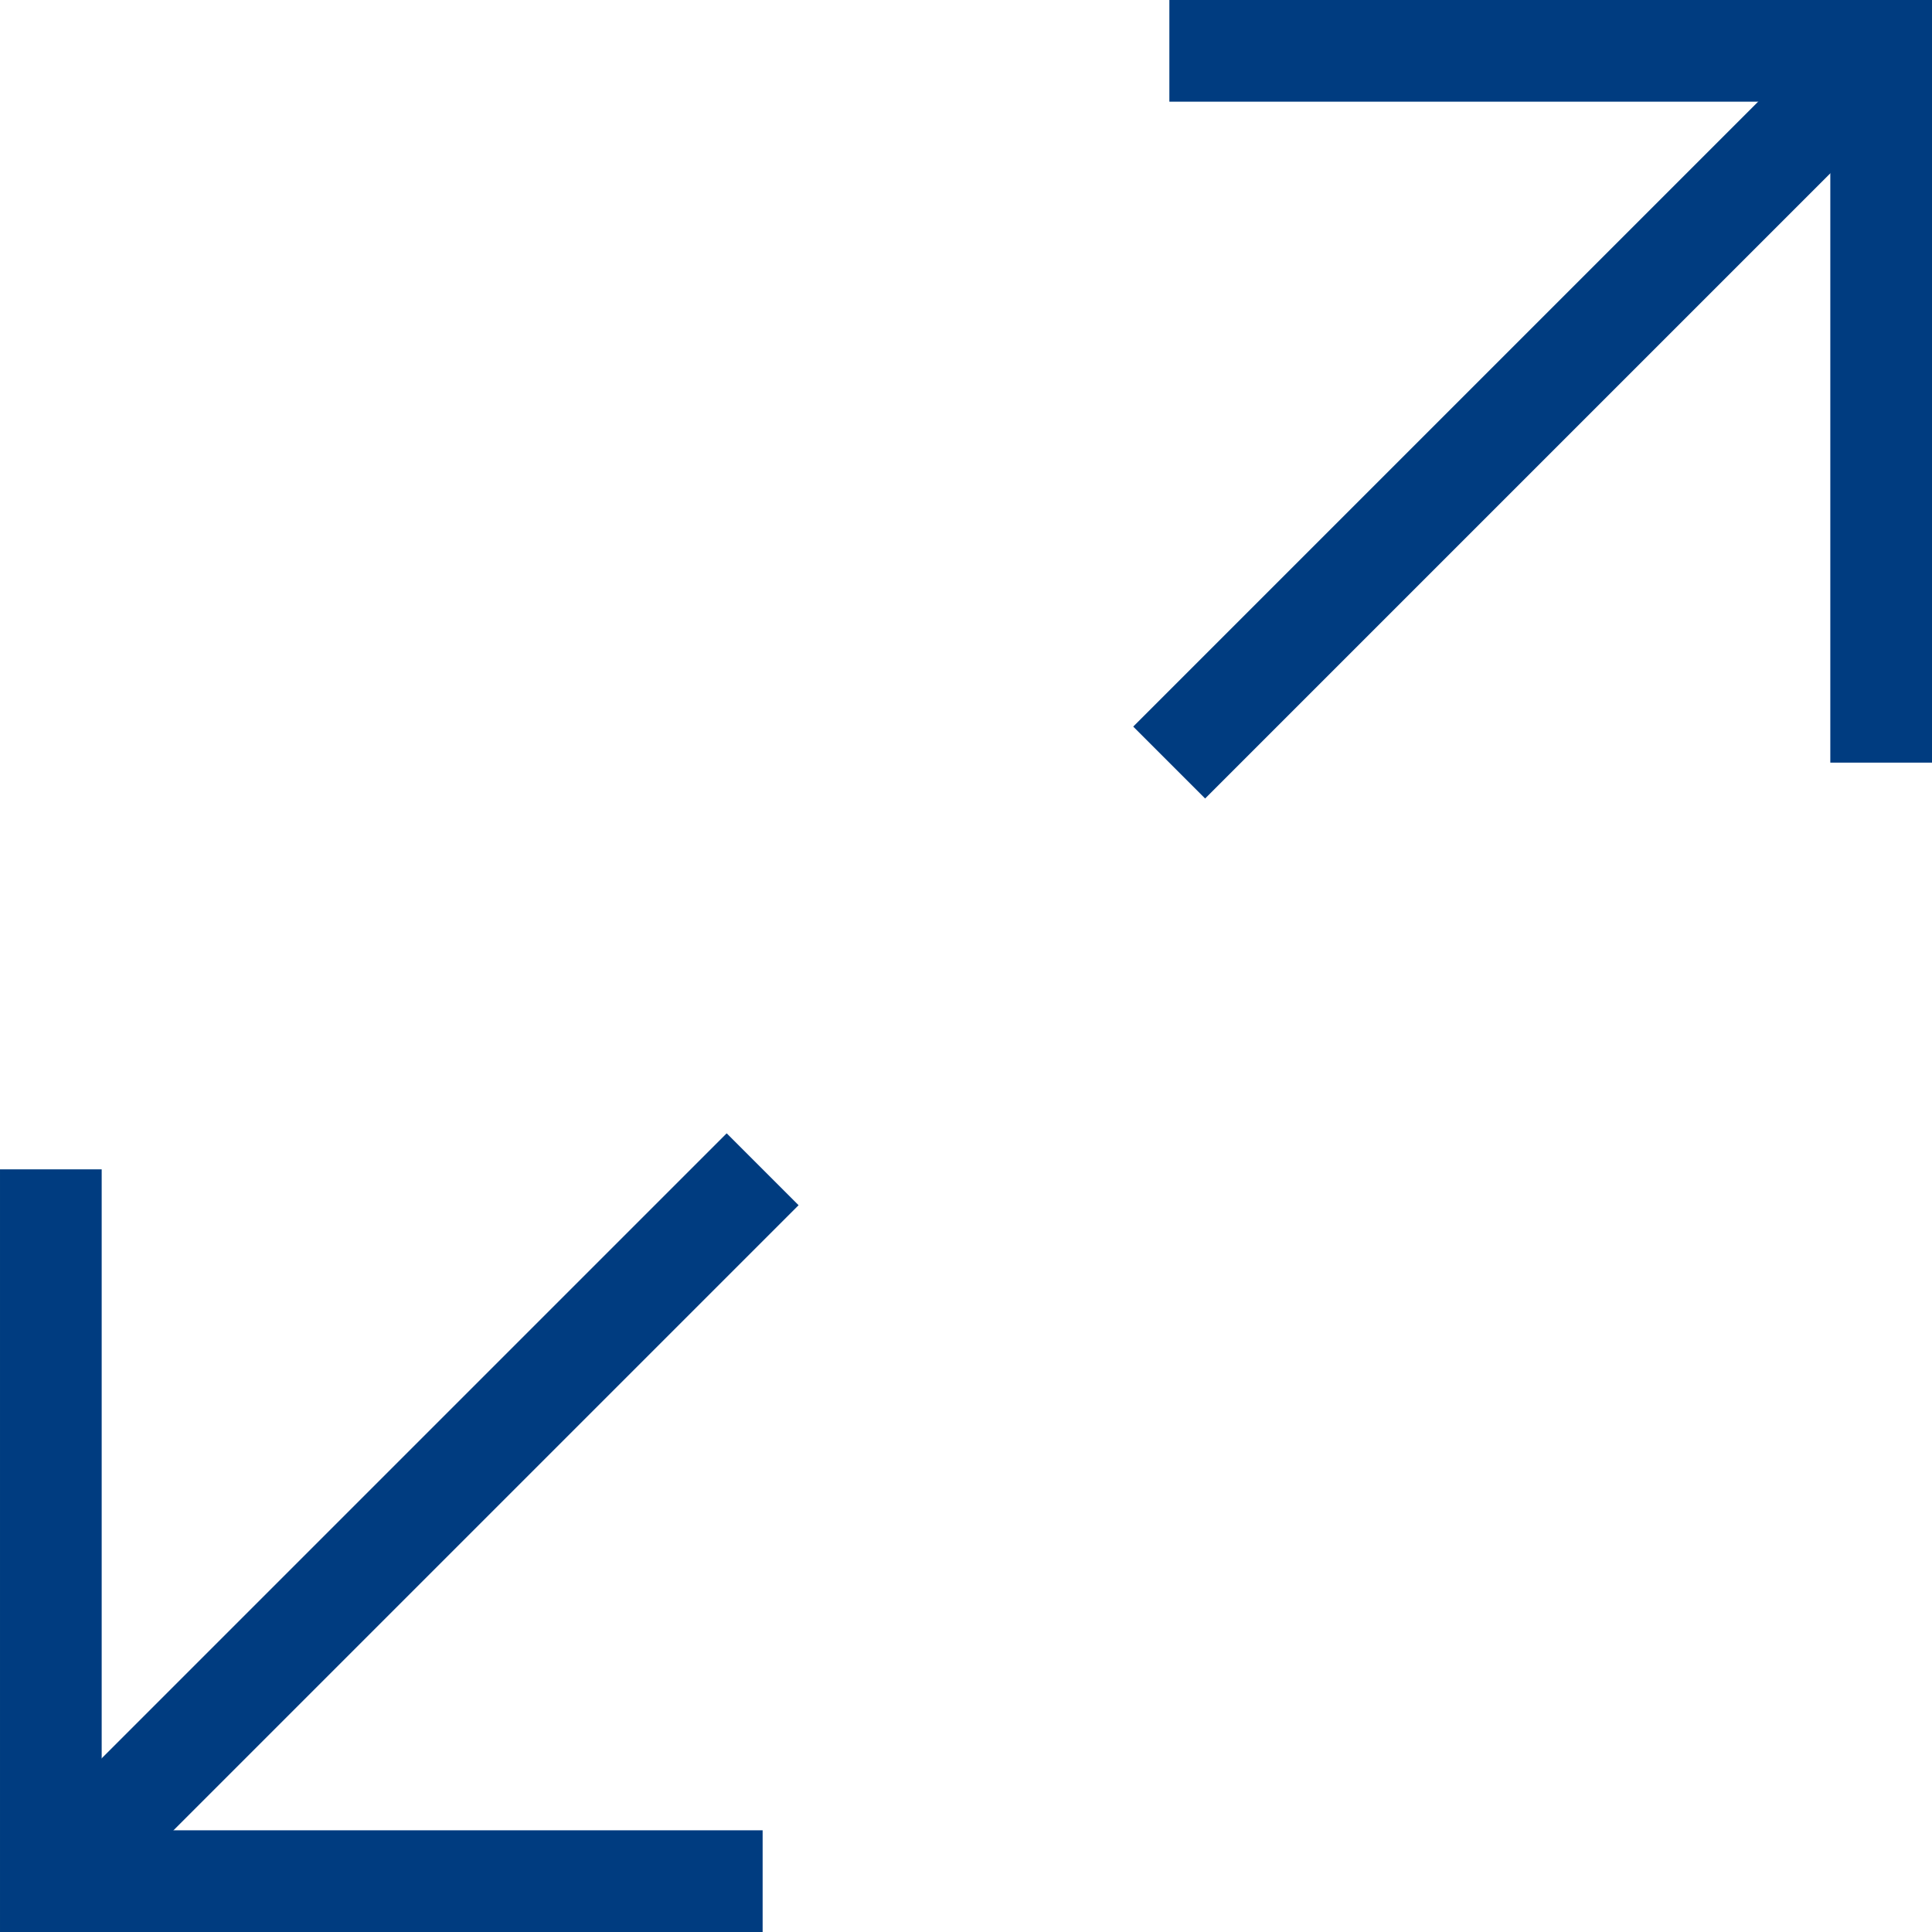 <svg xmlns="http://www.w3.org/2000/svg" width="19" height="19" viewBox="0 0 19 19">
    <g data-name="Group 30">
        <g data-name="Group 27">
            <g data-name="Group 7">
                <path data-name="Path 18" d="M3.934 1.348v9.9" transform="rotate(-135 5.769 10.635)" style="fill:none;stroke:#003c80;stroke-miterlimit:10"/>
            </g>
        </g>
        <path data-name="Path 9" d="M0 0h7v7" transform="translate(11.5 .5)" style="fill:none;stroke:#003c80;stroke-miterlimit:10"/>
        <path data-name="Path 9 Copy" d="M0 0h7v7" transform="rotate(180 3.75 9.25)" style="fill:none;stroke:#003c80;stroke-miterlimit:10"/>
        <g data-name="Group 27">
            <g data-name="Group 7">
                <path data-name="Path 18" d="M3.934 1.348v9.9" transform="rotate(-135 8.99 2.857)" style="fill:none;stroke:#003c80;stroke-miterlimit:10"/>
            </g>
        </g>
    </g>
</svg>
